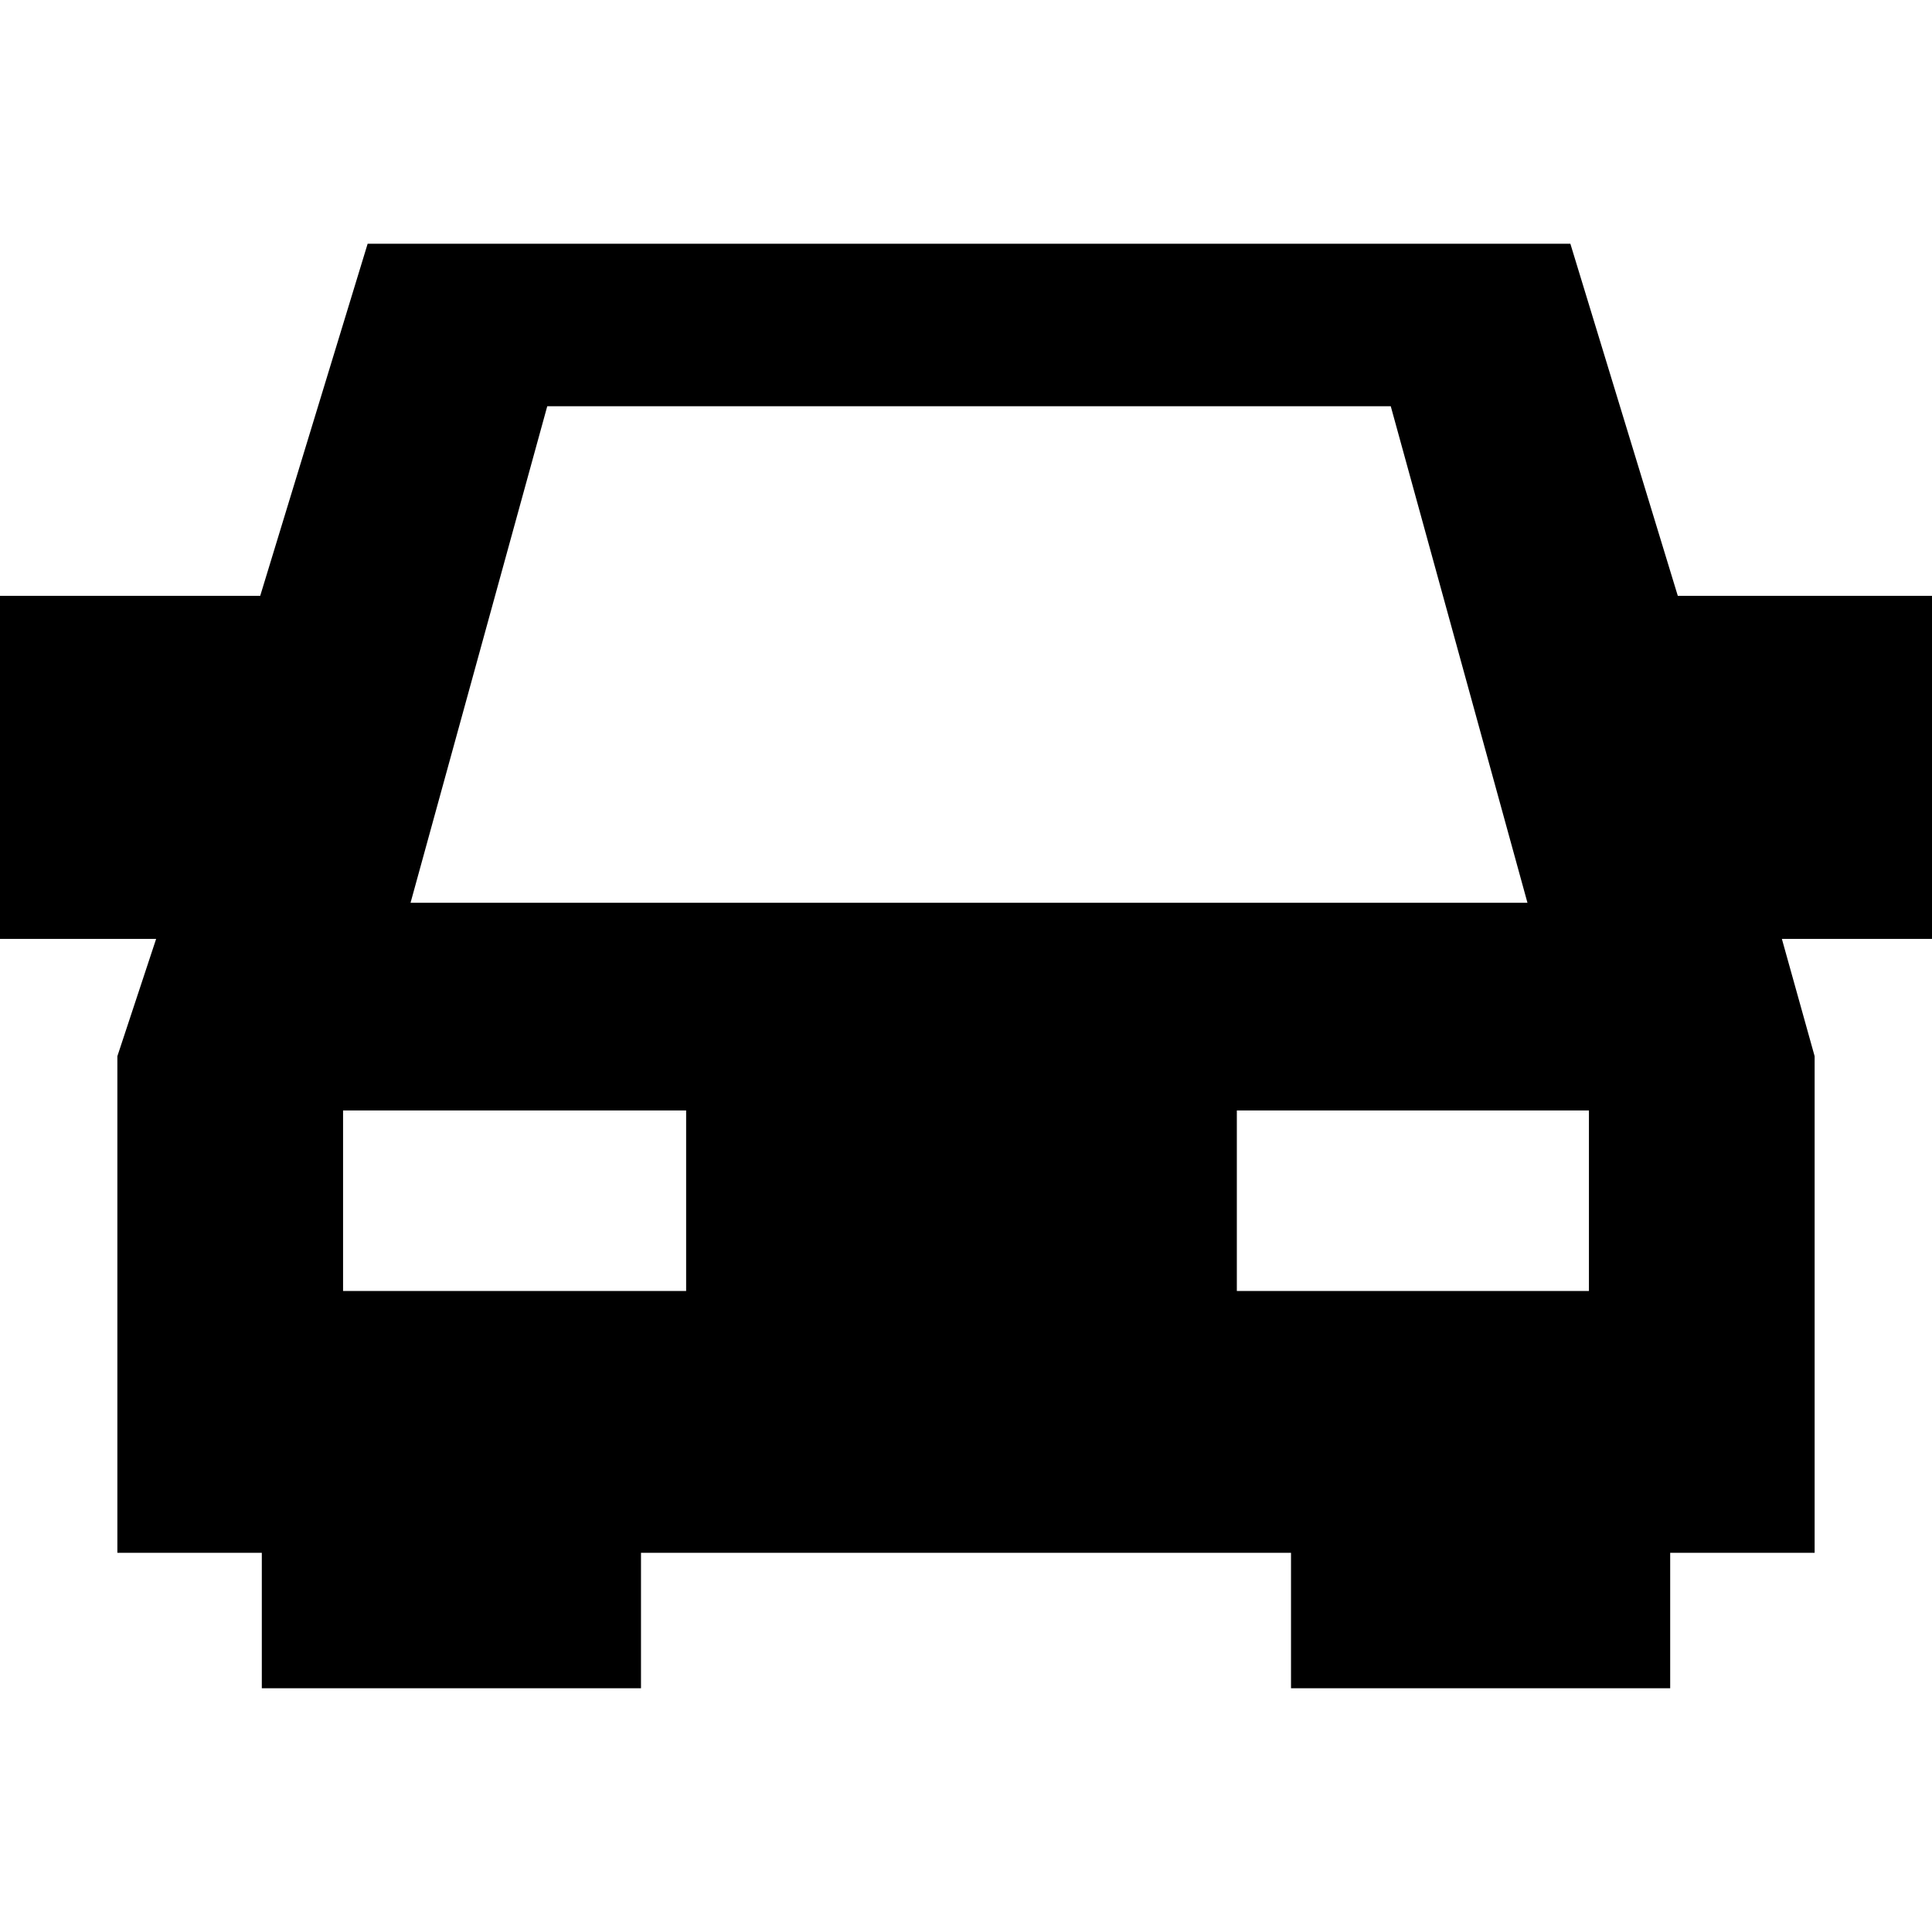 <?xml version='1.0' encoding='iso-8859-1'?>
<!-- Uploaded to: SVG Repo, www.svgrepo.com, Generator: SVG Repo Mixer Tools -->
<svg fill="#000000" height="800px" width="800px" version="1.1" xmlns="http://www.w3.org/2000/svg" viewBox="0 0 214 214" xmlns:xlink="http://www.w3.org/1999/xlink" enable-background="new 0 0 214 214">
  <path d="M214,66h-28.156l-11.9-39H40.722l-11.9,39H0v38h17.294L13,116.991V172h16v15h42v-15h72v15h42v-15h16v-55.009L197.372,104  H214V66z M60.617,45h93.433l15.142,55H45.474L60.617,45z M76,143H38v-20h38V143z M176,143h-39v-20h39V143z"/>
</svg>